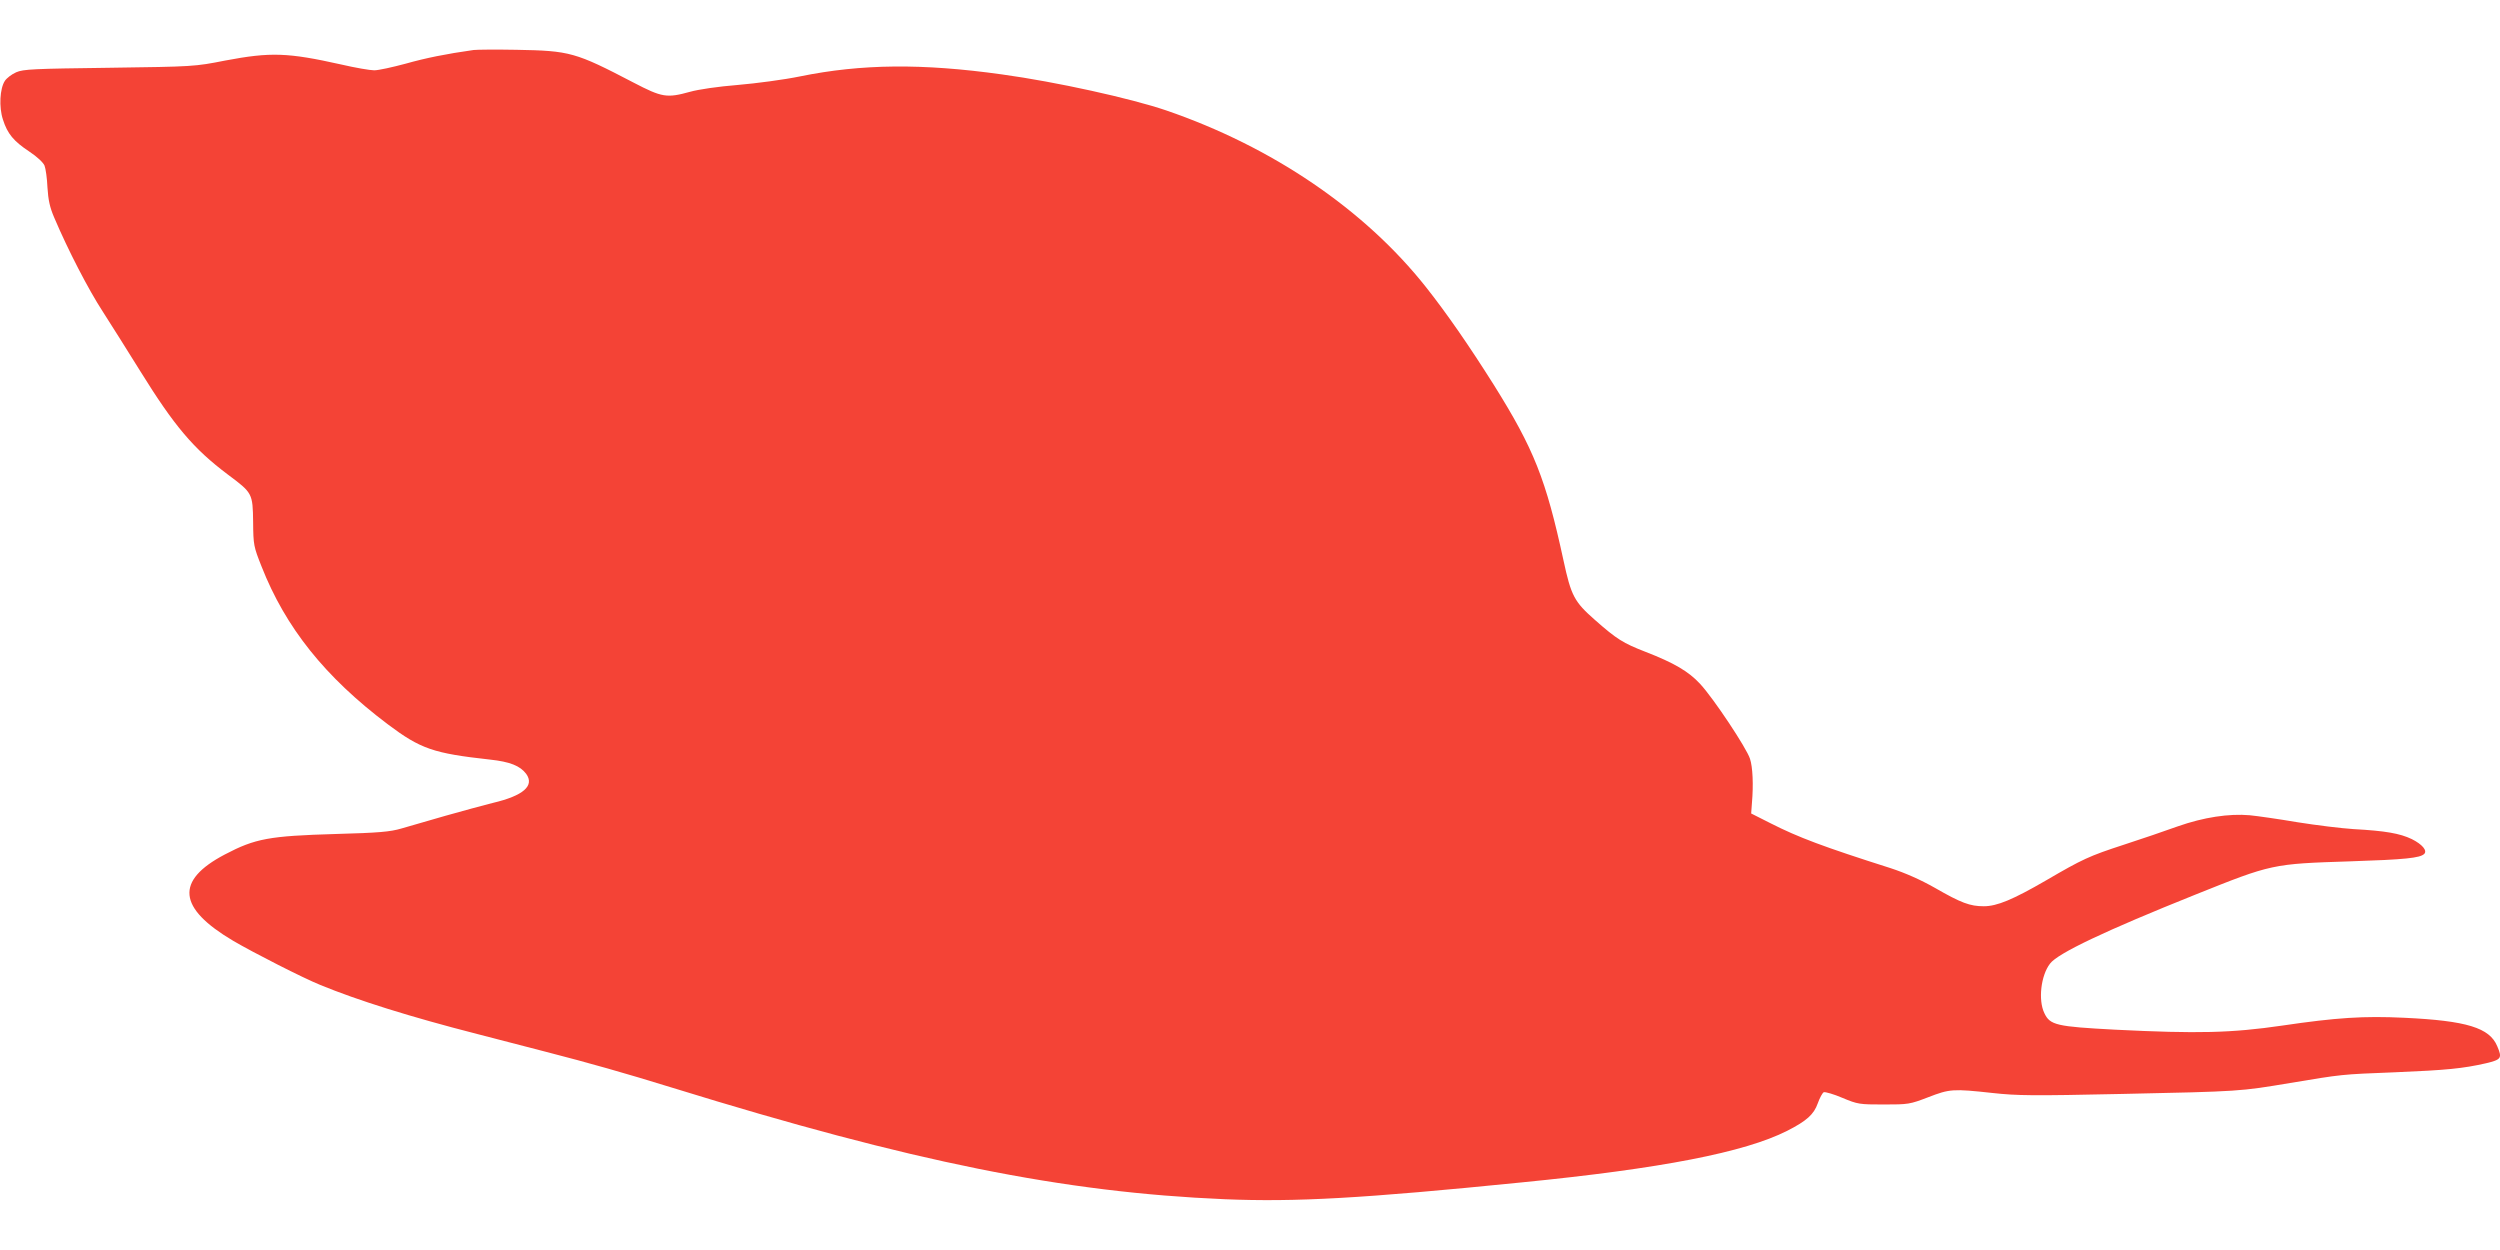 <?xml version="1.0" standalone="no"?>
<!DOCTYPE svg PUBLIC "-//W3C//DTD SVG 20010904//EN"
 "http://www.w3.org/TR/2001/REC-SVG-20010904/DTD/svg10.dtd">
<svg version="1.0" xmlns="http://www.w3.org/2000/svg"
 width="1280pt" height="640pt" viewBox="0 0 1280 640"
 preserveAspectRatio="xMidYMid meet">
<g transform="translate(0,640) scale(0.1,-0.1)"
fill="#f44336" stroke="none">
<path d="M2425 6144 c-142 -20 -245 -41 -348 -70 -67 -18 -139 -34 -161 -34
-21 0 -97 13 -170 30 -273 61 -360 64 -593 20 -157 -31 -161 -31 -593 -37
-388 -5 -440 -7 -477 -23 -23 -10 -49 -30 -58 -44 -26 -39 -31 -135 -10 -198
23 -73 55 -111 135 -164 41 -27 72 -57 78 -72 6 -15 13 -65 15 -112 4 -64 12
-102 35 -155 70 -165 175 -368 248 -480 42 -66 129 -203 192 -305 175 -282
272 -397 449 -530 126 -94 127 -96 129 -243 1 -118 3 -126 43 -227 123 -313
325 -566 646 -808 169 -127 234 -149 523 -181 103 -11 155 -32 186 -73 44 -61
-14 -112 -171 -149 -48 -12 -158 -42 -243 -66 -85 -25 -186 -54 -225 -65 -58
-17 -116 -22 -335 -28 -342 -10 -413 -23 -569 -105 -255 -134 -241 -274 43
-442 104 -61 357 -190 446 -226 192 -79 460 -163 803 -251 97 -25 257 -67 355
-92 217 -56 398 -107 647 -184 1226 -379 2001 -535 2825 -570 365 -15 703 4
1520 86 717 71 1142 154 1360 264 100 51 137 84 157 141 10 28 24 54 31 57 8
2 51 -10 95 -29 79 -33 87 -34 212 -34 126 0 133 1 227 37 111 43 127 44 329
22 127 -14 205 -15 664 -5 610 13 602 13 860 56 271 45 258 44 539 55 263 11
345 19 464 46 79 19 84 26 58 87 -39 95 -157 131 -476 146 -207 10 -347 1
-625 -40 -260 -38 -433 -42 -855 -21 -301 16 -334 23 -363 85 -32 66 -18 192
29 253 39 53 284 169 743 353 394 158 394 158 796 171 278 9 356 17 377 38 17
17 -10 49 -64 76 -61 29 -134 42 -298 51 -63 4 -192 20 -286 35 -94 16 -205
32 -246 36 -106 9 -234 -10 -368 -57 -63 -23 -187 -65 -276 -94 -178 -58 -212
-74 -397 -182 -171 -99 -252 -133 -320 -133 -71 0 -116 17 -250 94 -74 42
-151 76 -227 101 -346 110 -473 158 -613 229 l-101 51 4 55 c8 91 4 183 -10
225 -17 54 -187 310 -255 383 -60 65 -134 108 -281 165 -113 44 -146 64 -258
163 -106 93 -122 124 -161 305 -90 416 -151 570 -357 899 -128 203 -241 366
-347 500 -314 397 -788 719 -1331 905 -179 61 -563 146 -840 184 -408 57 -719
54 -1033 -10 -82 -17 -226 -36 -320 -44 -100 -8 -202 -23 -244 -35 -119 -33
-143 -29 -289 47 -299 156 -326 163 -599 168 -104 2 -203 1 -220 -1z"/>
</g>
</svg>
